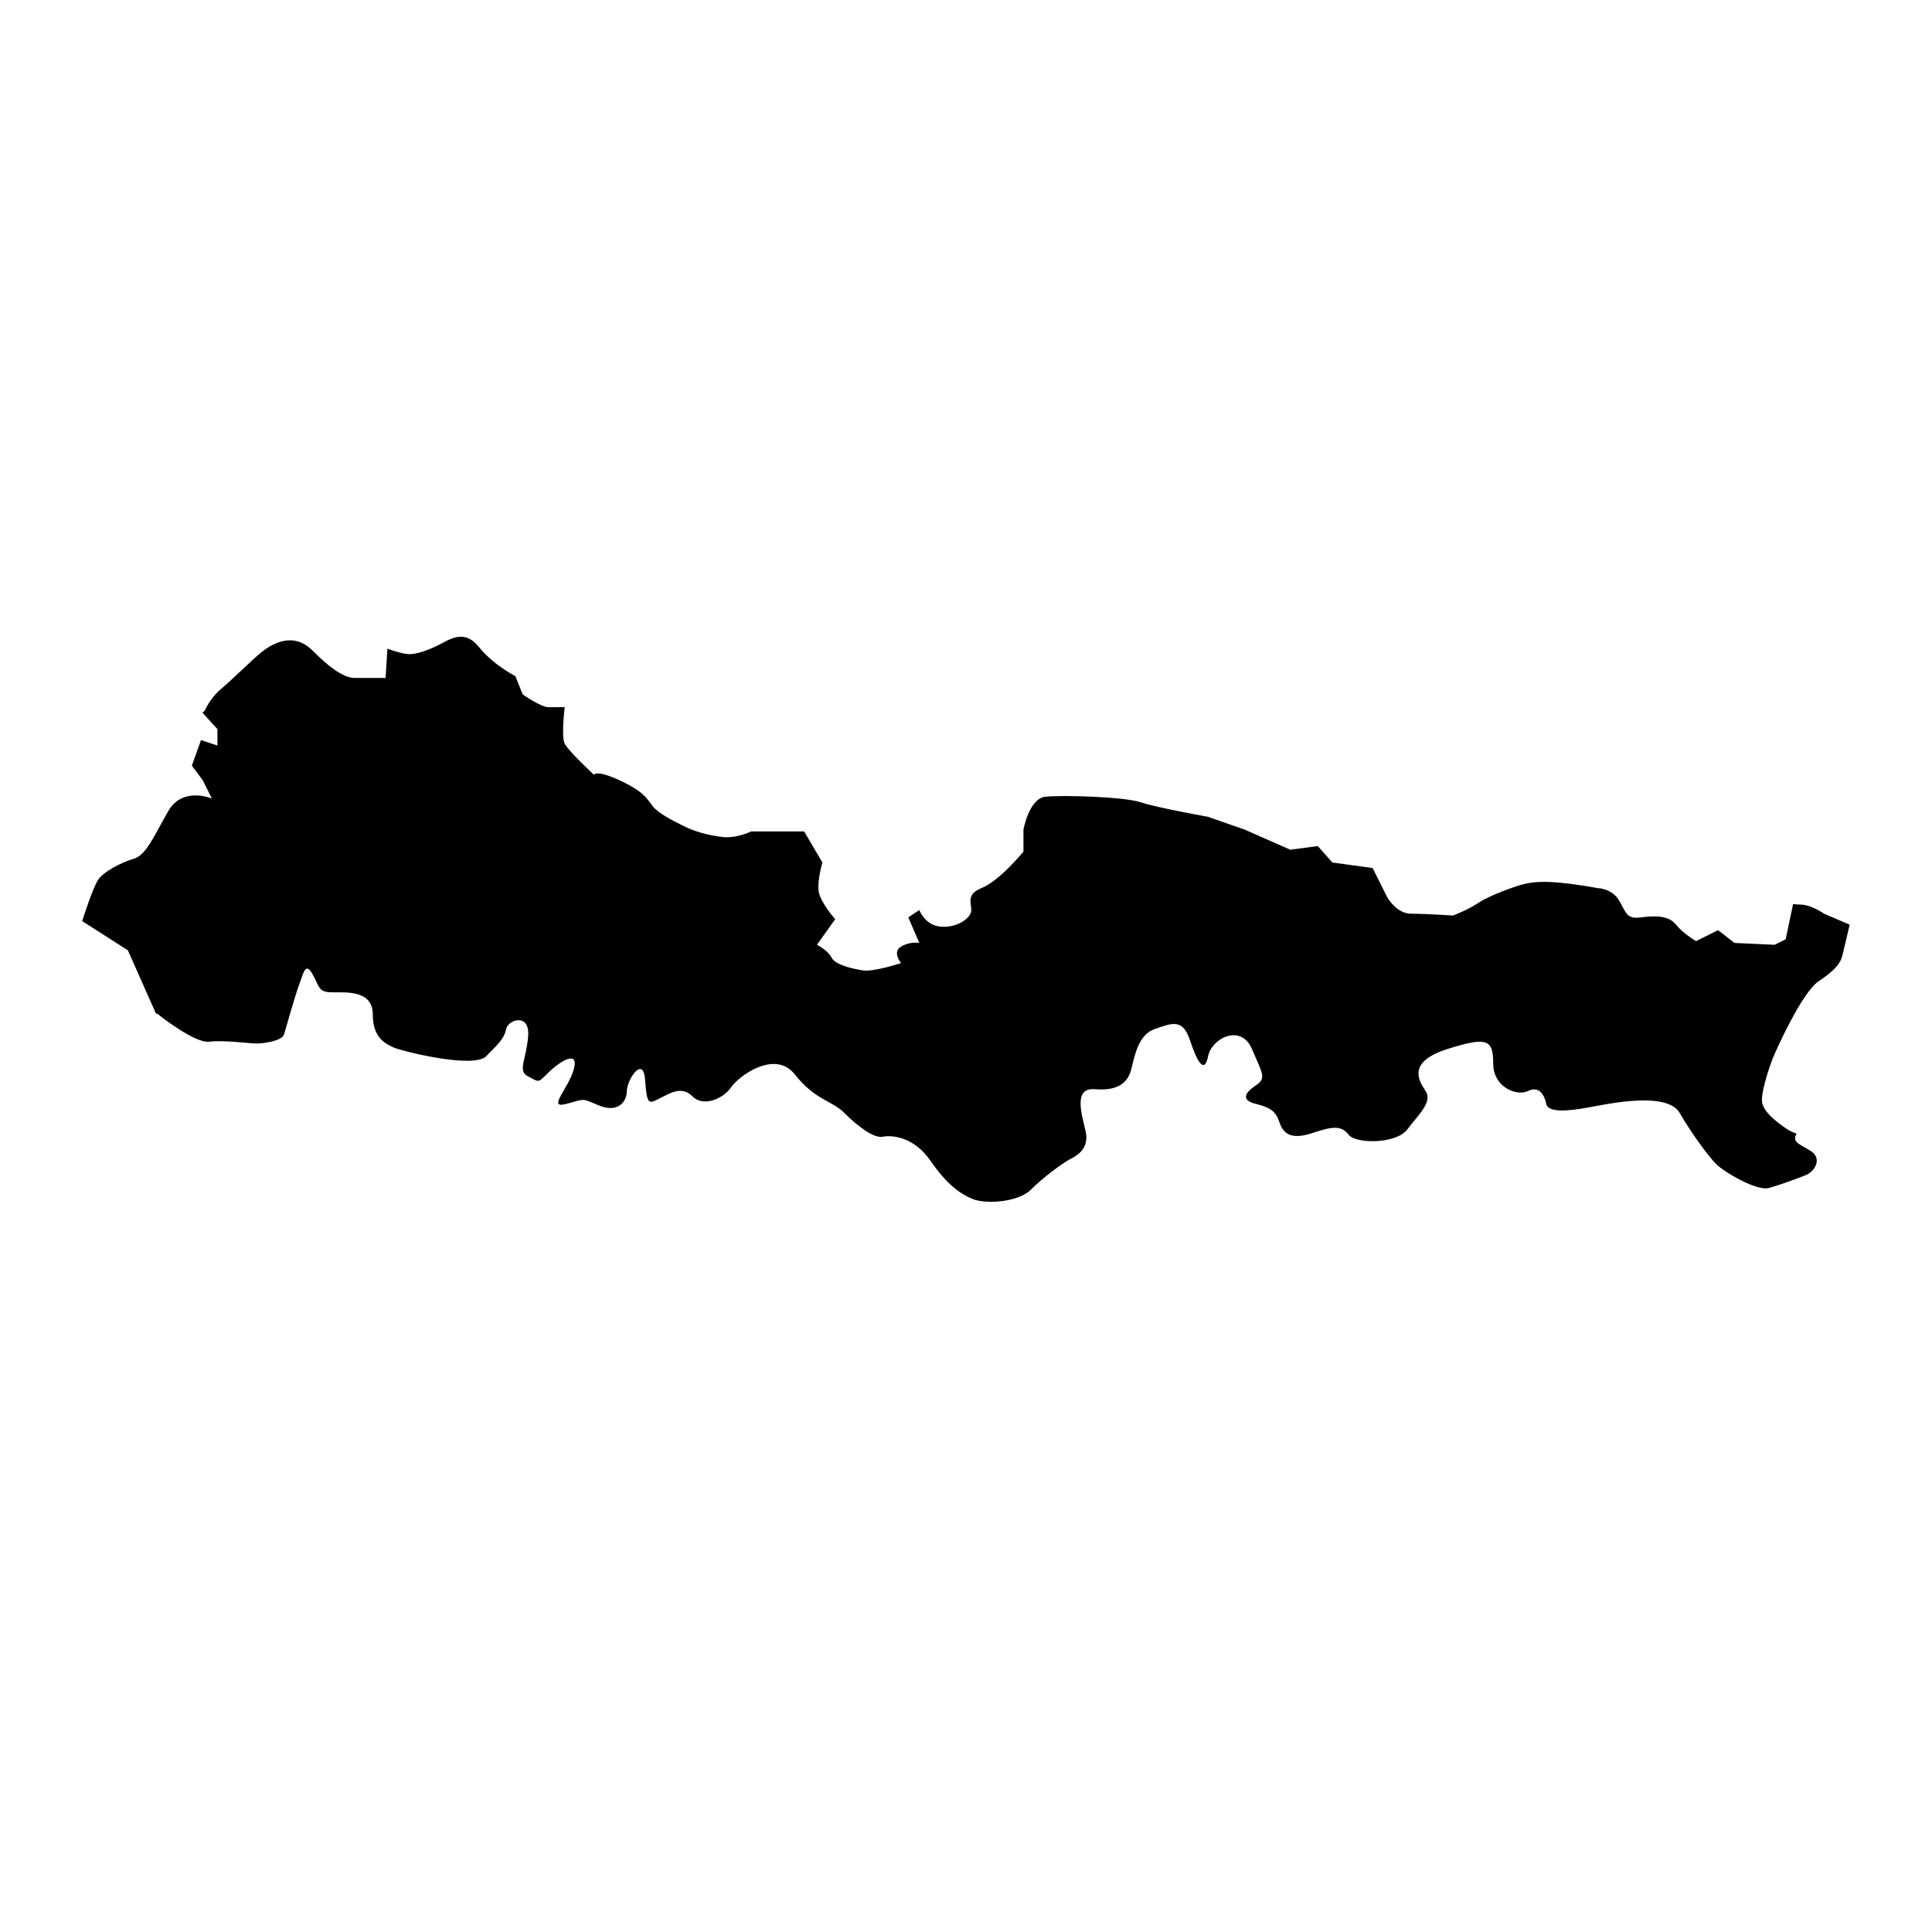 <?xml version="1.0" encoding="UTF-8"?>
<!-- Uploaded to: ICON Repo, www.iconrepo.com, Generator: ICON Repo Mixer Tools -->
<svg fill="#000000" width="800px" height="800px" version="1.1" viewBox="144 144 512 512" xmlns="http://www.w3.org/2000/svg">
 <path d="m199.43 420.06c-3.875 0.484-13.562-7.266-13.562-7.266s-0.23-0.098-0.582-0.289l-7.402-16.664-12.109-7.75s2.906-9.203 4.359-11.141 5.812-4.359 9.203-5.328 5.328-5.812 9.203-12.594c3.758-6.57 11.141-3.586 11.605-3.41l-2.402-4.824-2.902-3.887 2.422-6.781 4.359 1.453v-4.359l-3.953-4.34 0.562-0.504s1.453-3.391 4.359-5.812 8.234-7.75 10.656-9.688 8.234-5.812 13.562-0.484 8.719 7.266 11.141 7.266h8.234l0.484-7.75s3.875 1.453 5.812 1.453 4.844-0.969 7.75-2.422 6.781-4.359 10.656 0.484 9.688 7.75 9.688 7.75l1.938 4.844s4.844 3.391 6.781 3.391h4.359s-0.969 7.75 0 9.688 7.75 8.234 7.75 8.234 0.484-1.453 6.781 1.453 7.266 4.844 8.719 6.781 5.328 3.875 8.234 5.328 6.297 2.422 10.172 2.906 7.75-1.453 7.75-1.453h14.047l4.844 8.234s-1.453 4.844-0.969 7.75 4.359 7.266 4.359 7.266l-4.844 6.781s2.906 1.453 3.875 3.391 5.328 2.906 8.234 3.391 10.172-1.938 10.172-1.938-2.422-2.906 0-4.359 4.844-0.969 4.844-0.969l-2.906-6.781 2.906-1.938s1.453 3.875 5.328 4.359 7.266-1.453 8.234-3.391-1.938-4.844 2.906-6.781 11.141-9.688 11.141-9.688v-5.812s1.453-8.234 5.812-8.719 20.832 0 25.191 1.453 17.926 3.875 17.926 3.875l9.535 3.332 0.156 0.059 12.109 5.328 7.266-0.969 3.875 4.359 10.656 1.453 3.875 7.75s2.422 4.359 6.297 4.359 11.141 0.484 11.141 0.484 3.875-1.453 6.781-3.391 9.688-4.359 11.625-4.844 4.359-0.969 9.688-0.484 10.172 1.453 10.172 1.453 3.875 0 5.812 3.391 1.938 4.844 5.812 4.359 7.266-0.484 9.203 1.938 5.328 4.359 5.328 4.359l5.812-2.906 4.359 3.391 10.656 0.484 2.906-1.453 1.938-9.203 0.02-0.137c0.617 0.078 1.258 0.137 1.918 0.137 2.906 0 6.297 2.422 6.297 2.422l6.781 2.906s-1.453 6.297-1.938 8.234-1.938 3.875-6.297 6.781-11.141 17.926-12.109 20.348-2.906 8.234-2.906 11.141 3.875 5.812 6.781 7.75c0.617 0.406 1.453 0.793 2.422 1.145-1.473 2.344 1.199 2.887 3.875 4.672 2.906 1.938 0.969 5.328-1.453 6.297s-6.297 2.422-9.688 3.391-12.109-4.359-14.047-6.297-6.297-7.75-9.688-13.562-18.895-2.422-24.223-1.453c-5.328 0.969-10.656 1.453-11.141-0.969-0.484-2.422-1.938-4.844-4.844-3.391-2.906 1.453-9.203-0.969-9.203-7.266 0-6.297-1.453-7.266-12.109-3.875-10.656 3.391-7.75 8.234-5.812 11.141s-1.938 6.297-4.844 10.172-13.562 3.875-15.5 1.453c-1.938-2.422-3.875-2.422-9.688-0.484s-7.75 0-8.719-2.906-2.422-3.875-6.297-4.844-2.906-2.906 0-4.844 1.938-2.906-0.969-9.688-10.656-2.906-11.625 1.938-2.906 1.453-4.844-4.359-4.844-4.359-9.203-2.906c-4.359 1.453-5.328 6.781-6.297 10.656s-3.875 5.812-9.688 5.328c-5.812-0.484-3.391 6.781-2.422 11.141 0.969 4.359-1.938 6.297-3.875 7.266s-7.266 4.844-10.656 8.234c-3.391 3.391-12.109 3.875-15.5 2.422-3.391-1.453-6.781-3.875-11.141-10.172-4.359-6.297-10.172-6.781-12.594-6.297-2.422 0.484-6.781-2.906-10.172-6.297-3.391-3.391-7.75-3.391-13.078-10.172-5.328-6.781-15.016 0.484-16.957 3.391-1.938 2.906-7.266 5.328-10.172 2.422s-5.812-0.969-8.719 0.484c-2.906 1.453-3.391 1.938-3.875-4.844s-4.844 0-4.844 2.906-2.422 5.812-7.266 3.875-3.391-1.938-8.719-0.484c-5.328 1.453 0.484-3.875 1.938-9.203 1.453-5.328-3.875-1.938-6.781 0.969s-2.422 2.422-5.328 0.969c-2.906-1.453-0.484-4.359 0-10.656 0.484-6.297-5.328-4.359-5.812-1.938-0.484 2.422-1.938 3.875-5.328 7.266-3.391 3.391-22.77-1.453-24.707-2.422s-5.328-2.422-5.328-8.719c0-6.297-6.781-5.812-10.656-5.812s-3.391-1.453-5.328-4.844c-1.938-3.391-2.422 0-3.391 2.422-0.969 2.422-3.644 11.879-4.129 13.562-0.484 1.703-5.328 2.422-7.266 2.422-1.938 0.004-8.719-0.965-12.594-0.48z"/>
</svg>